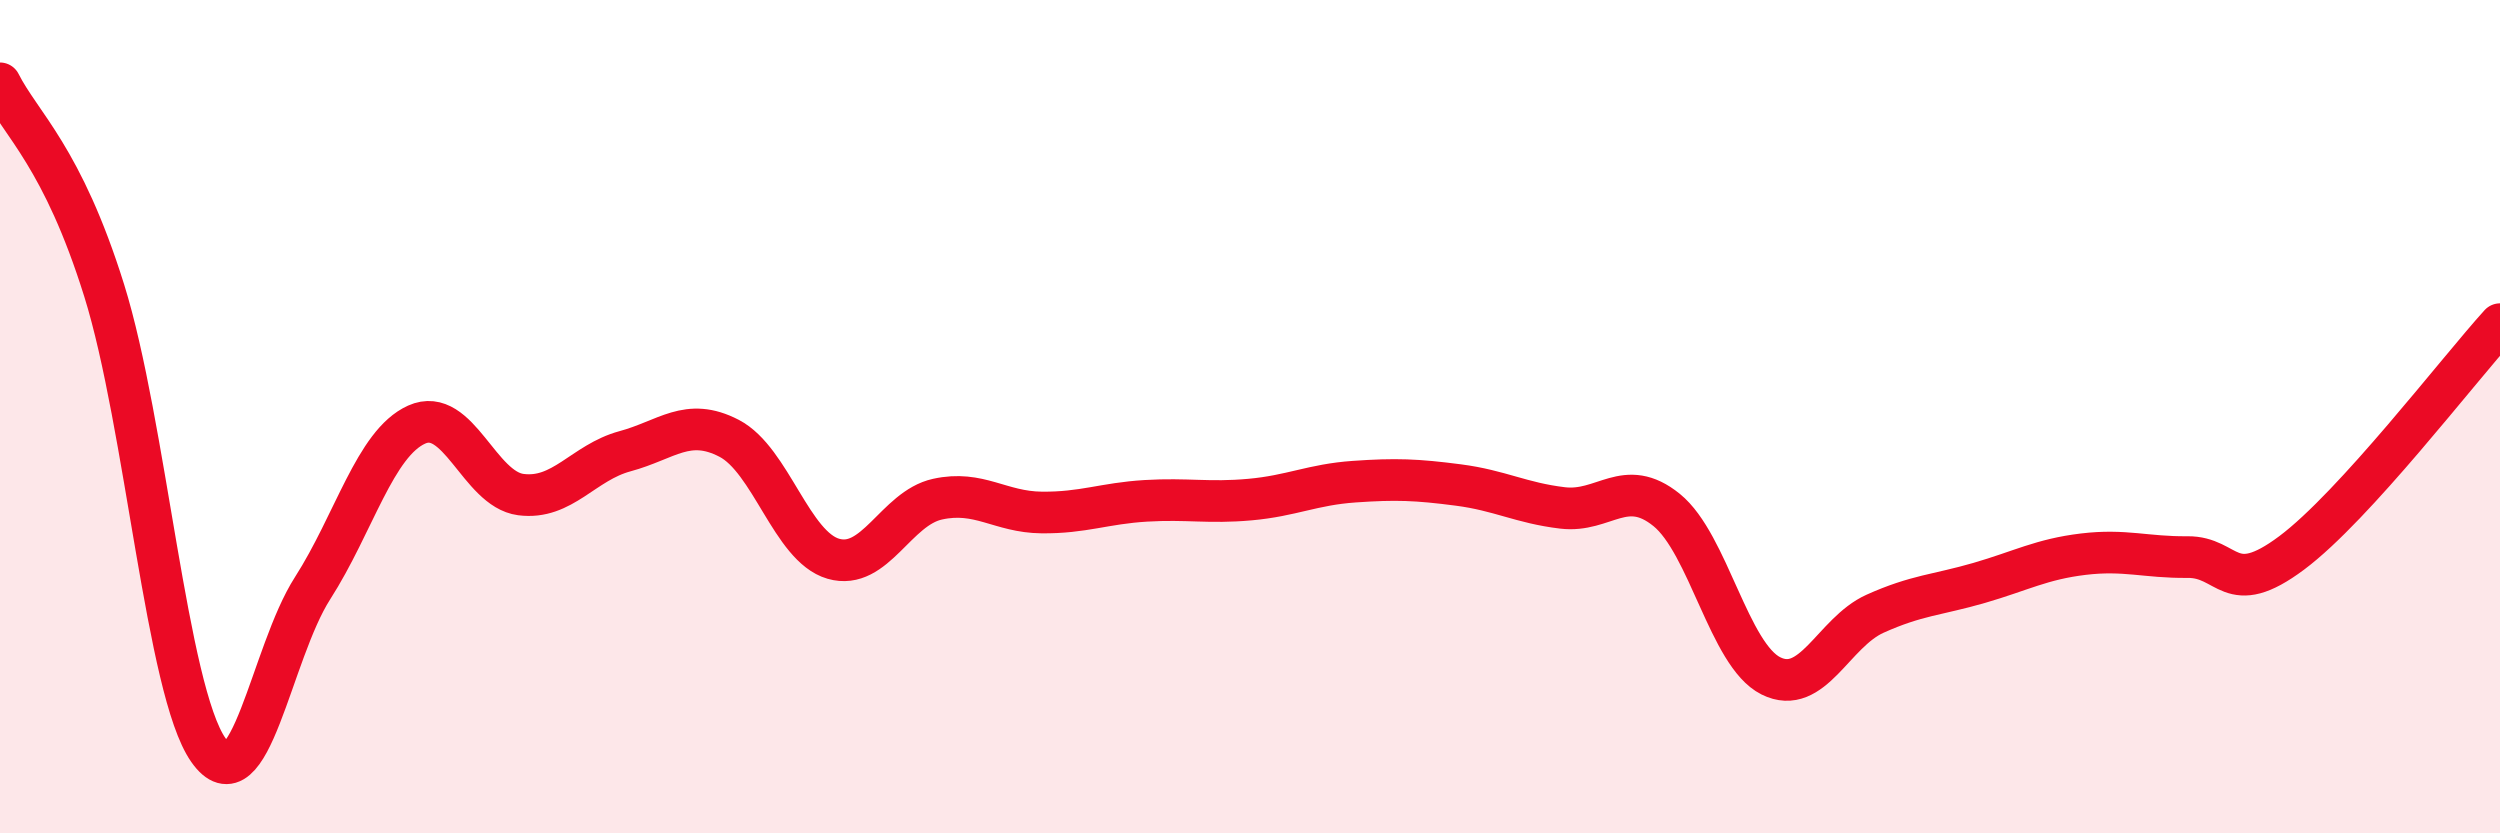
    <svg width="60" height="20" viewBox="0 0 60 20" xmlns="http://www.w3.org/2000/svg">
      <path
        d="M 0,2 C 0.5,2.99 1.5,3.77 2.5,6.97 C 3.5,10.17 4,16.57 5,18 C 6,19.43 6.5,15.68 7.5,14.12 C 8.5,12.56 9,10.64 10,10.19 C 11,9.74 11.5,11.74 12.5,11.87 C 13.5,12 14,11.1 15,10.83 C 16,10.56 16.5,10 17.5,10.52 C 18.5,11.04 19,13.12 20,13.41 C 21,13.7 21.5,12.2 22.5,11.98 C 23.5,11.76 24,12.29 25,12.3 C 26,12.31 26.5,12.08 27.5,12.02 C 28.5,11.96 29,12.08 30,11.99 C 31,11.9 31.5,11.63 32.5,11.56 C 33.5,11.49 34,11.51 35,11.64 C 36,11.77 36.5,12.07 37.5,12.19 C 38.5,12.31 39,11.43 40,12.24 C 41,13.05 41.5,15.72 42.5,16.22 C 43.5,16.72 44,15.18 45,14.73 C 46,14.28 46.5,14.28 47.5,13.99 C 48.5,13.7 49,13.42 50,13.3 C 51,13.18 51.5,13.38 52.5,13.37 C 53.5,13.36 53.5,14.39 55,13.27 C 56.5,12.15 59,8.88 60,7.78L60 20L0 20Z"
        fill="#EB0A25"
        opacity="0.1"
        stroke-linecap="round"
        stroke-linejoin="round"
      />
      <path
        d="M 0,2 C 0.5,2.99 1.5,3.77 2.5,6.97 C 3.5,10.17 4,16.57 5,18 C 6,19.43 6.5,15.68 7.5,14.12 C 8.5,12.56 9,10.64 10,10.19 C 11,9.74 11.5,11.74 12.5,11.87 C 13.5,12 14,11.1 15,10.83 C 16,10.56 16.5,10 17.5,10.52 C 18.5,11.04 19,13.12 20,13.41 C 21,13.7 21.5,12.2 22.5,11.98 C 23.5,11.76 24,12.29 25,12.3 C 26,12.31 26.5,12.08 27.5,12.02 C 28.5,11.96 29,12.08 30,11.99 C 31,11.9 31.5,11.63 32.5,11.56 C 33.5,11.49 34,11.51 35,11.64 C 36,11.77 36.5,12.07 37.5,12.19 C 38.5,12.31 39,11.43 40,12.24 C 41,13.05 41.5,15.72 42.5,16.22 C 43.5,16.72 44,15.18 45,14.73 C 46,14.28 46.5,14.28 47.5,13.99 C 48.5,13.7 49,13.42 50,13.3 C 51,13.18 51.5,13.38 52.5,13.37 C 53.5,13.36 53.5,14.39 55,13.27 C 56.5,12.15 59,8.88 60,7.78"
        stroke="#EB0A25"
        stroke-width="1"
        fill="none"
        stroke-linecap="round"
        stroke-linejoin="round"
      />
    </svg>
  
